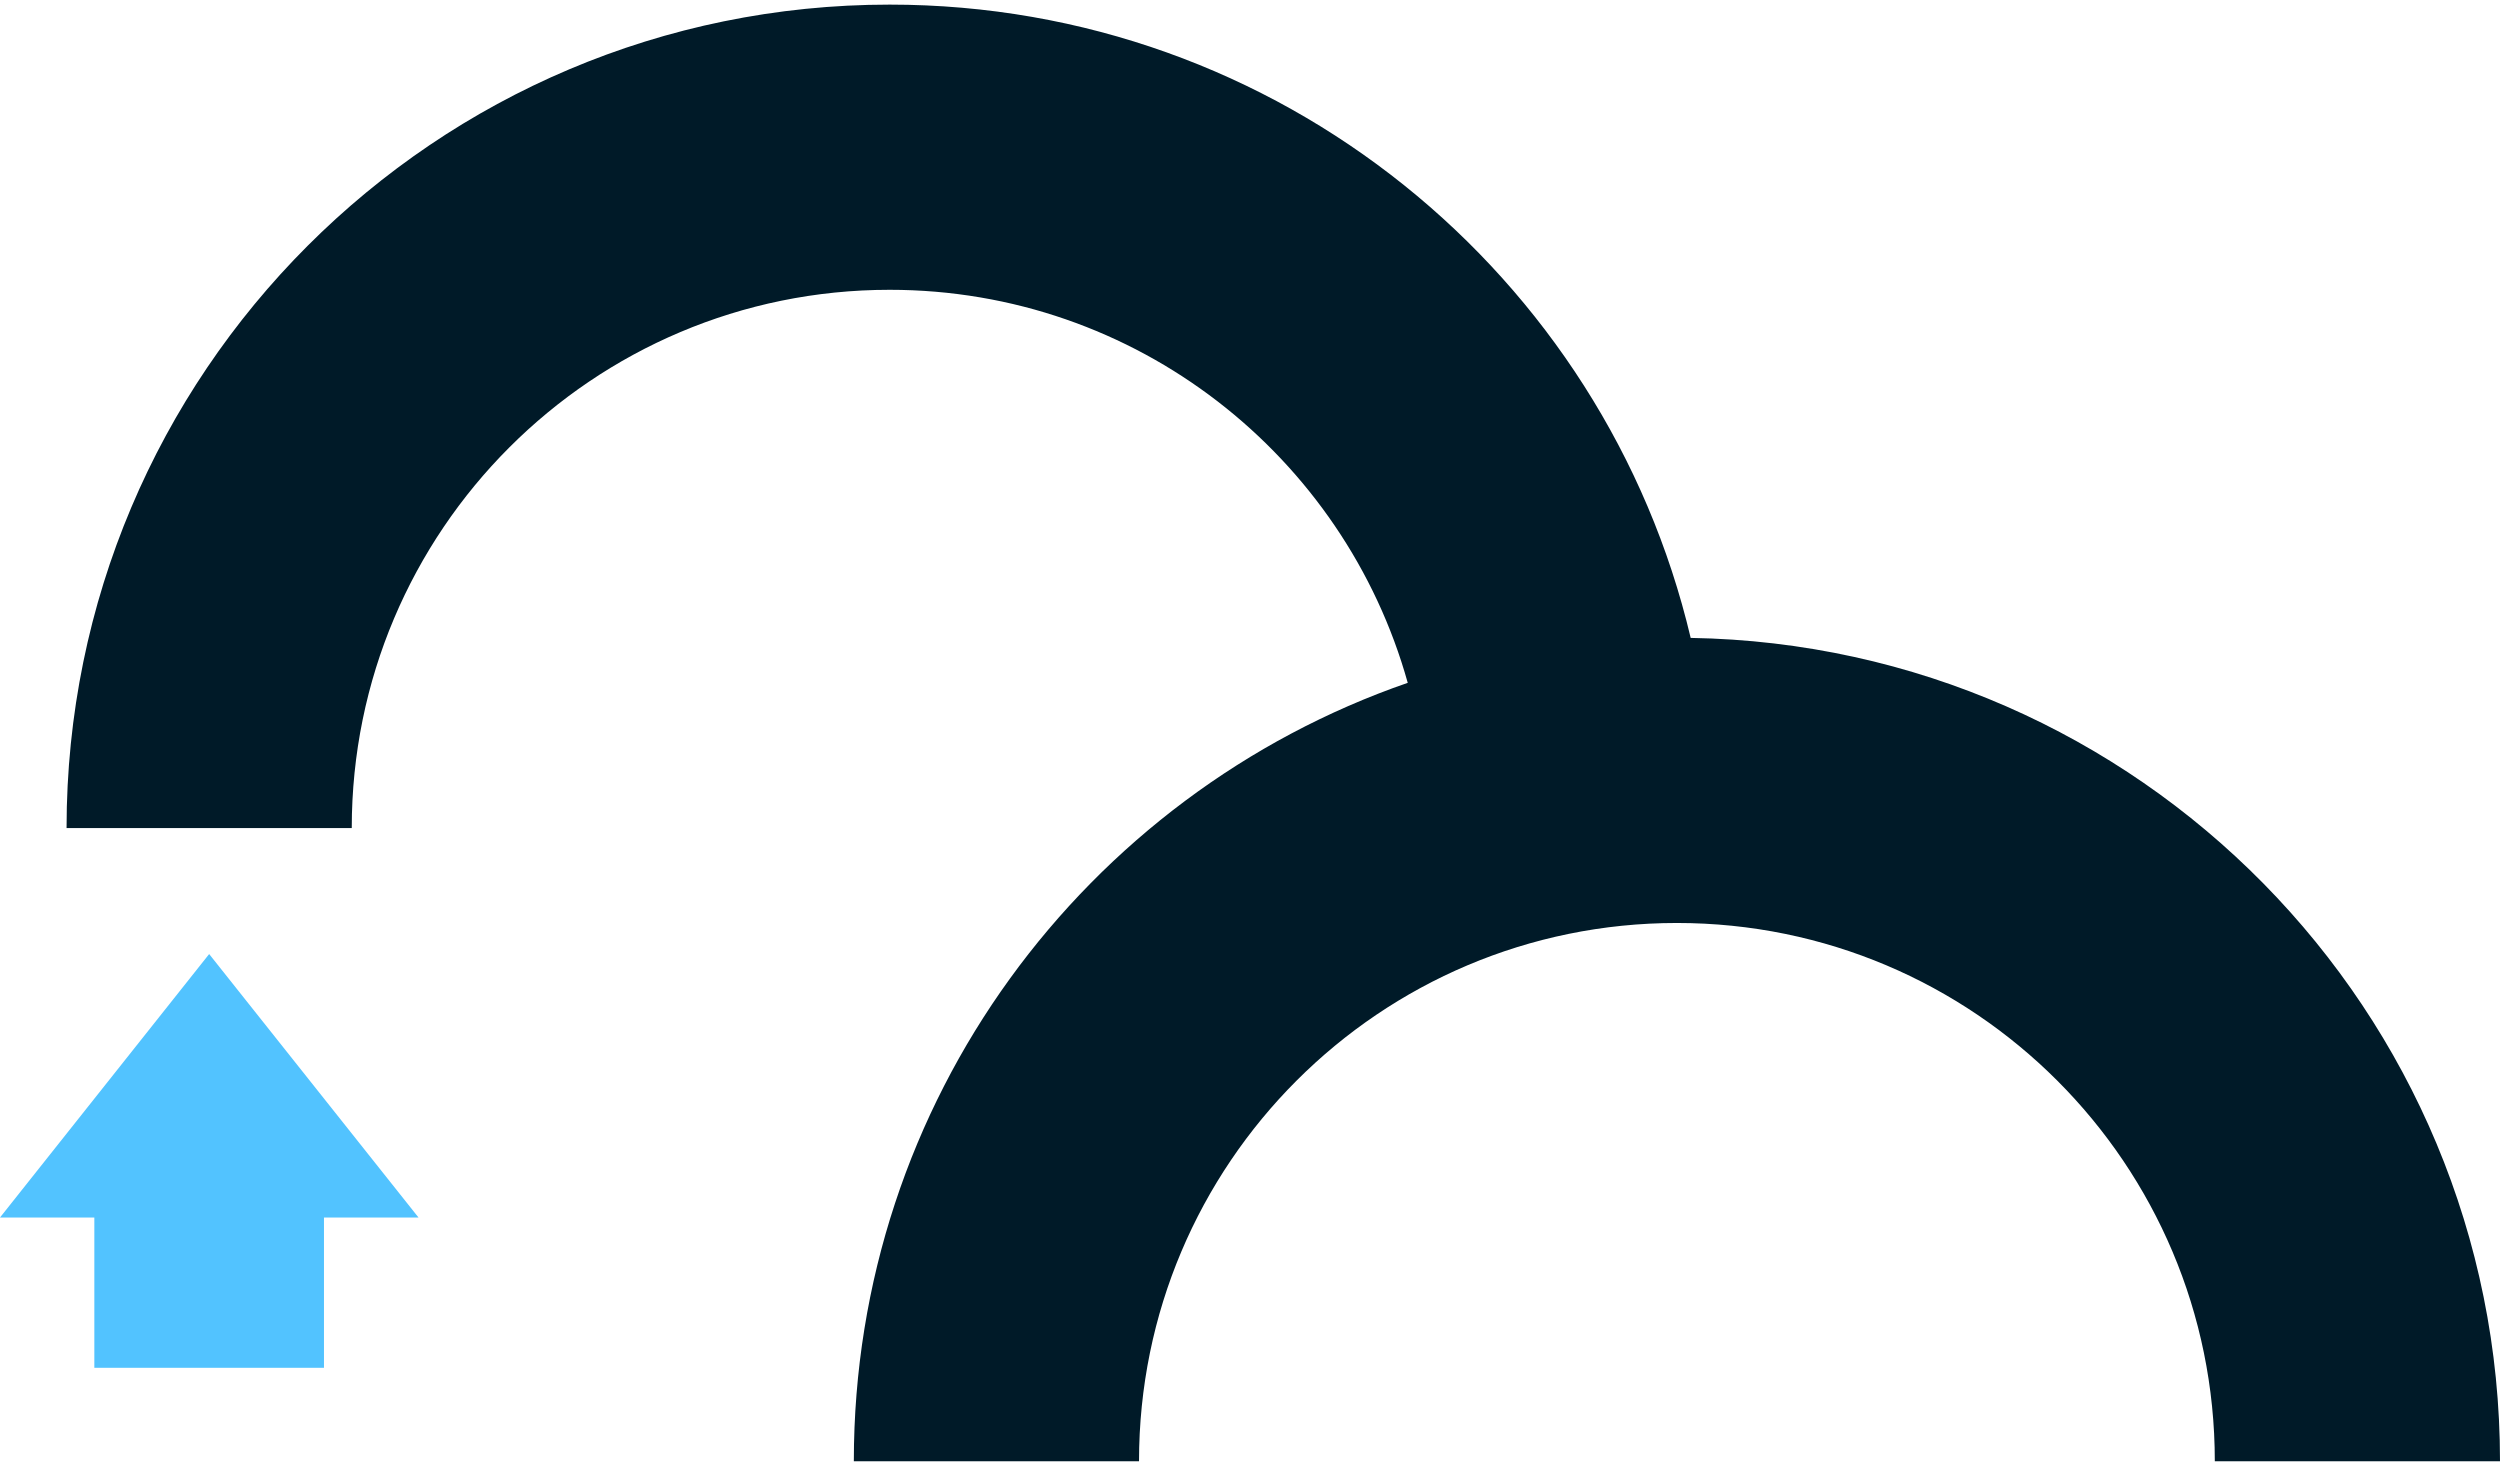 <svg width="291" height="171" viewBox="0 0 291 171" fill="none" xmlns="http://www.w3.org/2000/svg">
<path fill-rule="evenodd" clip-rule="evenodd" d="M40.944 96.387C40.944 61.774 68.983 33.733 103.555 33.733C132.276 33.733 156.488 53.086 163.861 79.481C126.33 92.468 99.386 128.134 99.386 170.089H132.582C132.582 135.476 160.621 107.435 195.193 107.435C229.765 107.435 257.804 135.476 257.804 170.089H291C291 117.695 248.979 75.108 196.795 74.252C186.809 31.991 148.861 0.537 103.555 0.537C50.632 0.537 7.748 43.457 7.748 96.387H40.944Z" fill="#001A28"/>
<path fill-rule="evenodd" clip-rule="evenodd" d="M0 141.718L24.346 111.051L48.715 141.718H37.711V159.213H10.981V141.718H0Z" fill="#52C3FF"/>
</svg>
